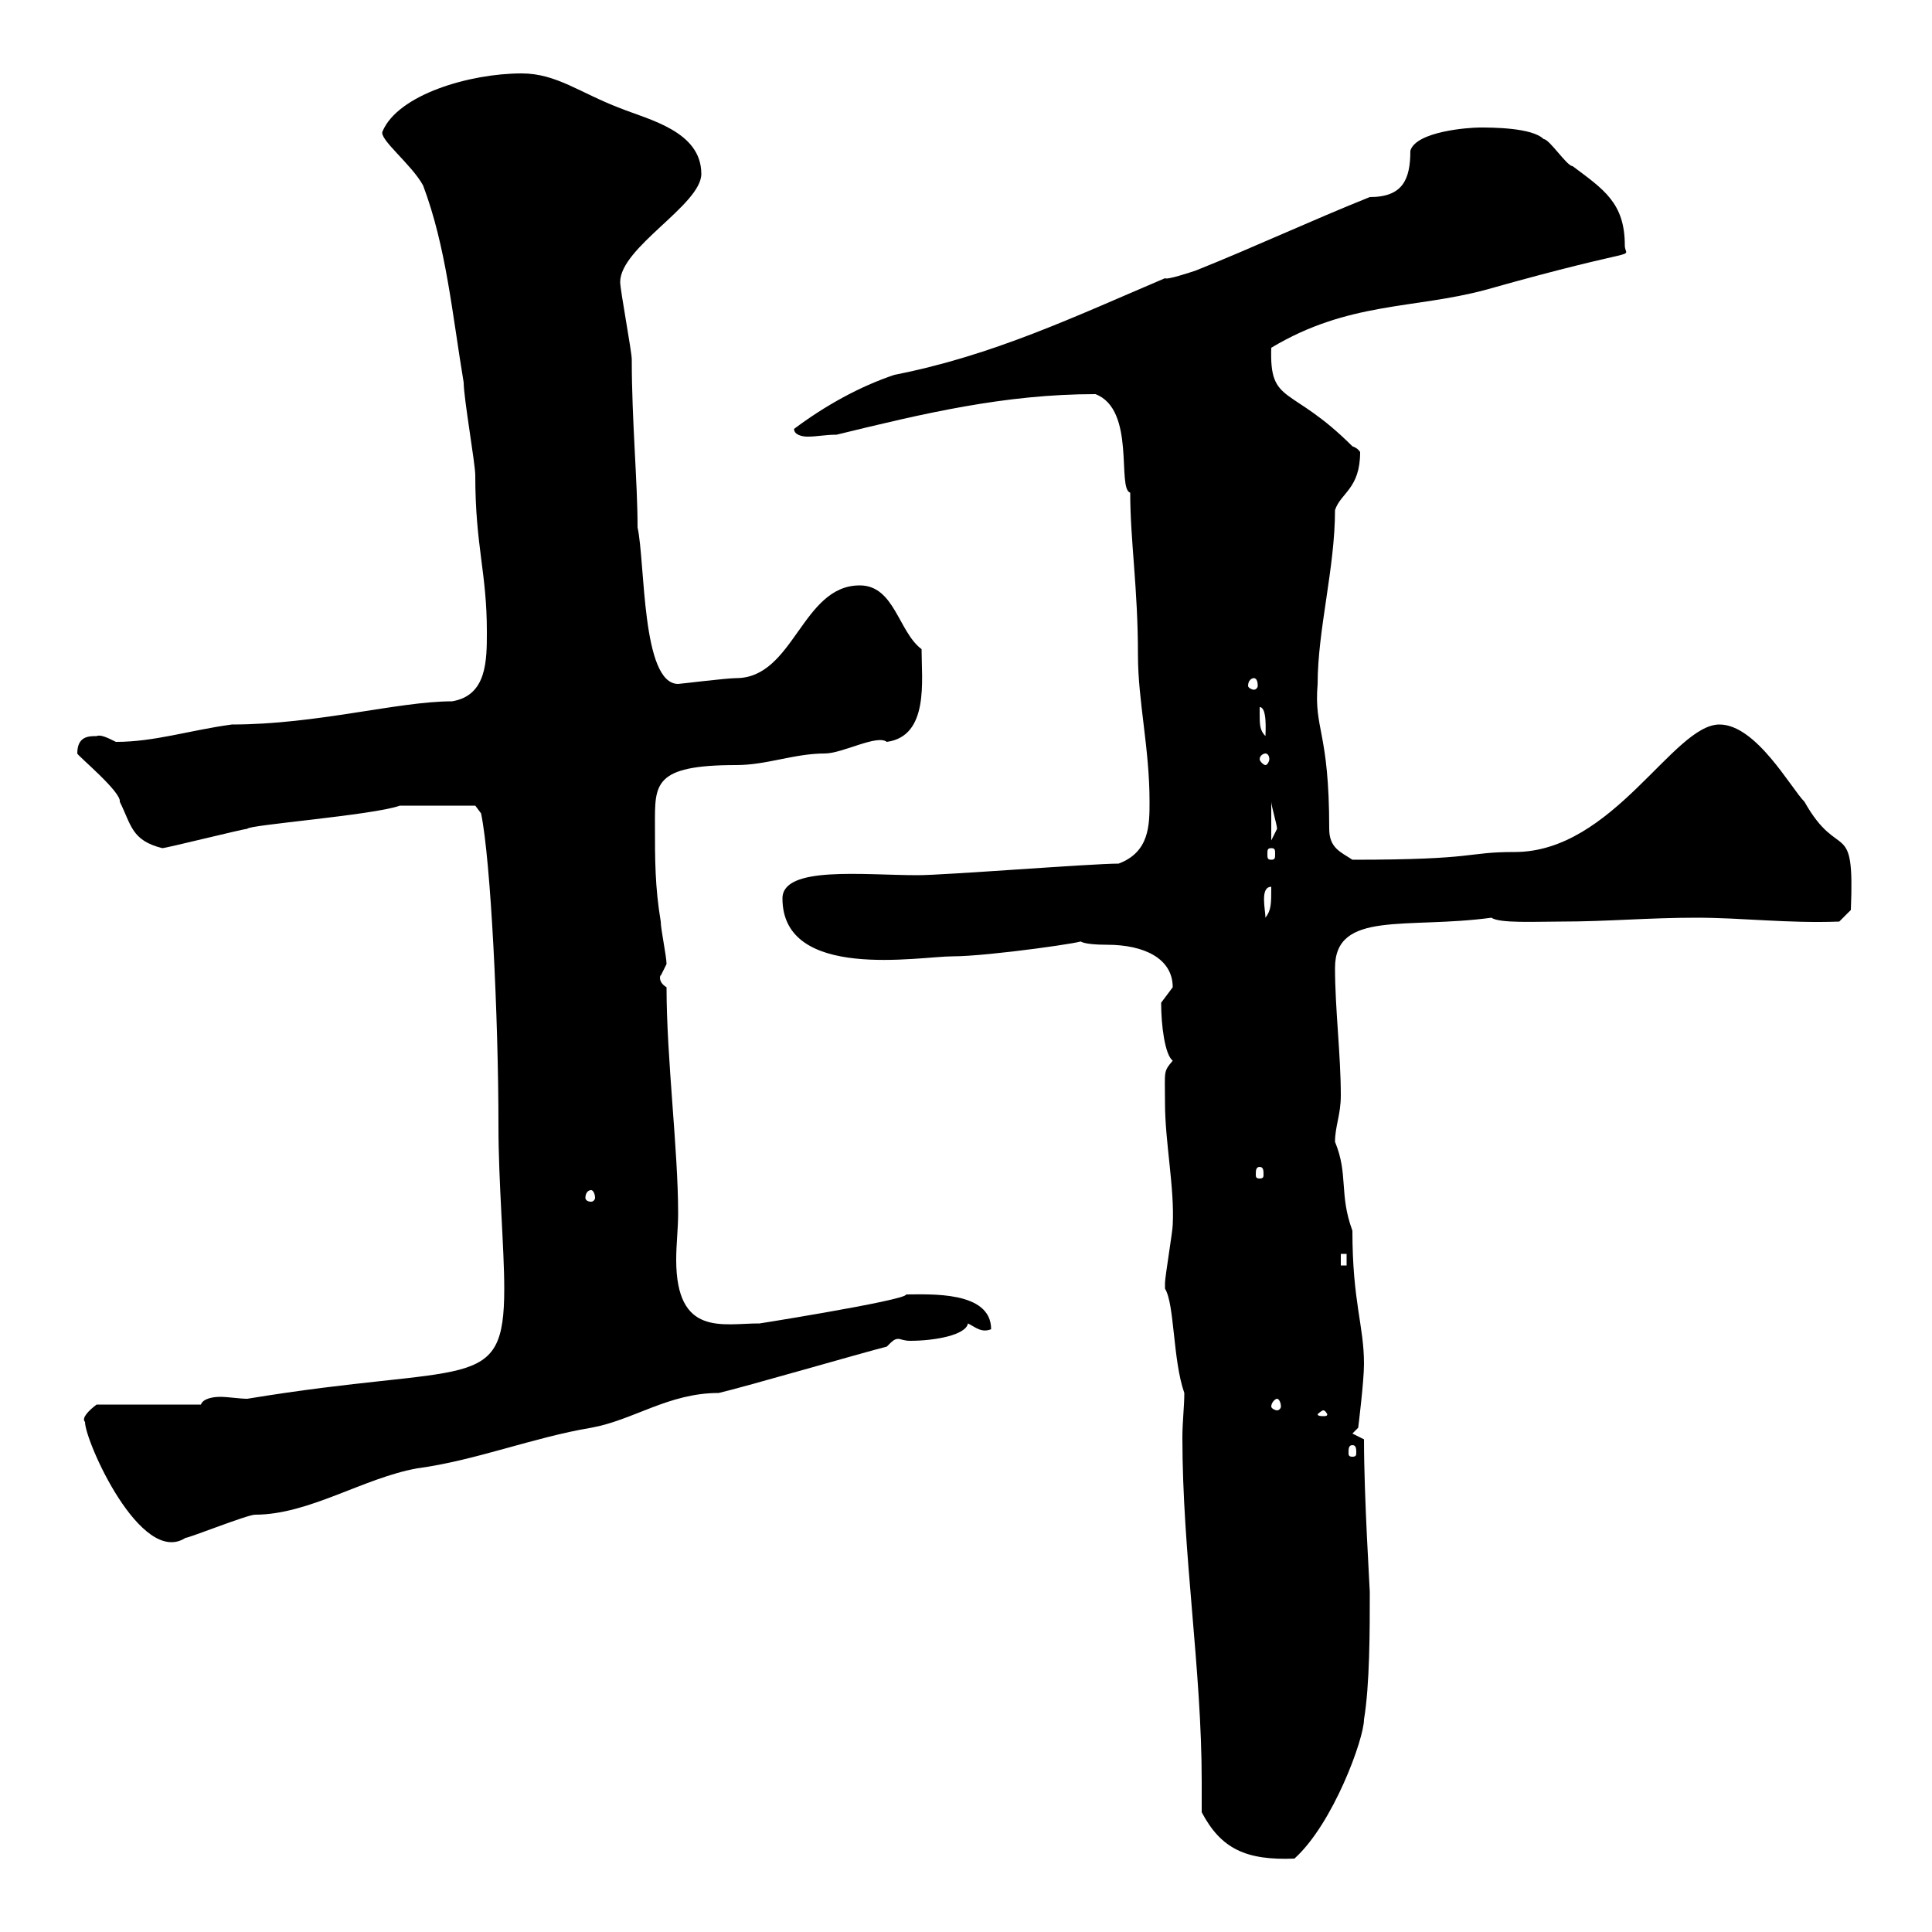 <svg xmlns="http://www.w3.org/2000/svg" xmlns:xlink="http://www.w3.org/1999/xlink" width="300" height="300"><path d="M186.60 281.40C189.60 287.10 193.50 288.90 201 288.60C207 283.20 211.80 270 211.80 267C212.70 261.60 212.70 253.20 212.70 247.20C212.70 246.60 211.80 232.50 211.80 223.50L210 222.60L210.90 221.70C210.90 221.70 211.80 214.50 211.80 211.80C211.80 205.80 210 202.20 210 191.10C207.90 185.40 209.40 182.40 207.30 177.30C207.30 174.90 208.20 173.10 208.20 170.10C208.20 163.80 207.30 156.60 207.30 150.30C207.30 141.30 218.40 144.30 231.60 142.50C232.80 143.40 238.50 143.10 242.40 143.10C249.60 143.10 255.90 142.50 263.40 142.50C270.60 142.50 277.50 143.40 285.60 143.10L287.40 141.30C288 126.60 285.60 134.10 280.20 124.50C278.10 122.40 272.70 112.50 267 112.50C259.80 112.50 250.50 132.30 235.20 132.30C227.40 132.30 229.80 133.50 210 133.50C208.20 132.30 206.40 131.70 206.40 128.70C206.40 113.40 204 113.40 204.60 106.20C204.60 97.80 207.30 88.20 207.30 79.20C208.20 76.50 211.20 75.90 211.20 70.20C211.20 70.20 210.90 69.60 210 69.30C200.40 59.70 197.10 63 197.40 54C209.40 46.80 219.60 48 230.70 45C256.20 37.80 252.30 40.50 252.30 38.10C252.30 31.50 249 29.40 244.20 25.80C243.30 25.80 240.60 21.60 239.70 21.60C237.90 19.80 231.60 19.80 229.80 19.80C228 19.80 219.90 20.40 219 23.40C219 27.90 217.80 30.60 212.70 30.60C203.70 34.20 194.70 38.40 185.70 42C184.80 42.30 181.20 43.50 180.90 43.20C166.80 49.20 154.20 55.20 138.90 58.20C133.50 60 128.10 63 123.30 66.60C123.30 67.50 124.50 67.80 125.40 67.80C126.90 67.80 128.10 67.50 129.90 67.50C143.40 64.20 156 61.20 170.10 61.20C176.40 63.60 173.40 75.90 175.50 76.50C175.50 84 176.70 91.20 176.70 101.70C176.70 108.90 178.50 116.10 178.50 124.50C178.50 128.10 178.50 132.30 173.70 134.10C169.50 134.10 146.70 135.90 142.50 135.90C134.10 135.90 121.50 134.40 121.50 139.50C121.50 152.40 142.80 148.50 147.90 148.50C153.60 148.50 170.10 146.10 167.70 146.10C167.70 146.10 168 146.70 171.90 146.70C177.60 146.70 182.10 148.80 182.10 153.30C182.10 153.30 180.30 155.70 180.30 155.70C180.30 159.30 180.90 163.80 182.10 164.70C180.60 166.50 180.90 166.20 180.90 171.30C180.90 177.30 182.40 184.50 182.10 190.20C182.10 191.10 180.90 198.30 180.90 199.20C180.90 199.20 180.90 199.20 180.90 200.10C182.40 202.50 182.10 211.20 183.90 216.30C183.90 218.40 183.60 220.80 183.60 223.20C183.60 241.20 186.60 259.20 186.60 276.60C186.60 278.10 186.60 279.90 186.60 281.40ZM13.20 220.80C13.20 223.80 21.90 243.30 28.80 238.80C29.40 238.80 38.40 235.20 39.60 235.20C48 235.20 56.40 229.50 64.80 228C73.80 226.80 82.80 223.20 91.80 221.70C98.40 220.50 103.80 216.30 111.60 216.30C115.50 215.40 134.10 210 137.70 209.10C138.60 208.20 138.90 207.90 139.50 207.90C139.80 207.90 140.40 208.20 141.30 208.20C145.20 208.20 150 207.30 150.30 205.50C151.50 206.10 152.40 207 153.90 206.40C153.90 200.40 144.30 201 140.70 201C141 201.90 114.30 206.10 117.90 205.50C112.20 205.50 105 207.60 105 195.60C105 193.20 105.30 190.80 105.30 188.40C105.30 178.50 103.50 164.40 103.50 153.30C102 152.40 102.60 151.20 102.60 151.50C102.60 151.50 103.50 149.70 103.50 149.70C103.50 148.50 102.60 144.30 102.60 143.10C101.70 137.70 101.70 133.50 101.70 128.10C101.70 121.80 101.40 118.80 114.30 118.80C119.10 118.80 123.30 117 128.10 117C130.80 117 136.20 114 137.70 115.20C144.30 114.30 143.10 105.60 143.10 100.80C139.50 98.10 138.90 90.90 133.50 90.90C124.50 90.90 123.30 105.30 114.30 105.30C112.80 105.30 105.60 106.20 105.30 106.20C99.60 106.20 100.20 87.30 99 81.90C99 74.70 98.10 65.40 98.10 55.80C98.10 54.60 96.30 45 96.30 43.80C96.30 38.40 108.90 31.80 108.90 27C108.90 20.40 100.80 18.60 96.30 16.80C90 14.40 86.40 11.40 81 11.40C72.90 11.40 61.80 14.70 59.40 20.40C58.80 21.60 63.90 25.50 65.70 28.80C69.30 38.40 70.20 48.60 72 59.40C72 61.80 73.80 72 73.80 73.80C73.80 84.90 75.60 88.80 75.60 98.10C75.60 102.60 75.60 108 70.20 108.90C61.80 108.90 49.20 112.50 36 112.50C29.40 113.40 24 115.20 18 115.20C16.80 114.60 15.60 114 15 114.30C13.80 114.30 12 114.30 12 117C12 117.30 18.90 123 18.60 124.50C20.40 128.10 20.40 130.50 25.20 131.70C25.80 131.70 37.80 128.70 38.40 128.70C38.40 128.10 57.90 126.60 62.10 125.10C63.90 125.10 71.10 125.10 73.80 125.10L74.70 126.30C76.20 133.50 77.40 157.80 77.40 174.90C77.40 183.60 78.30 193.80 78.30 200.10C78.30 216.60 72.90 211.50 38.40 217.20C37.20 217.20 35.40 216.90 34.20 216.90C33 216.90 31.50 217.20 31.20 218.10L15 218.10C13.80 219 12.60 220.20 13.20 220.80ZM210 224.40C210.60 224.40 210.60 225 210.60 225.60C210.60 225.90 210.60 226.20 210 226.20C209.40 226.20 209.40 225.90 209.40 225.60C209.40 225 209.40 224.40 210 224.40ZM205.50 219C205.80 219 206.10 219.60 206.10 219.60C206.10 219.90 205.80 219.90 205.50 219.90C205.20 219.90 204.60 219.90 204.60 219.60C204.60 219.60 205.20 219 205.50 219ZM198.30 217.20C198.60 217.20 198.90 217.80 198.90 218.40C198.90 218.70 198.60 219 198.30 219C198 219 197.40 218.70 197.40 218.40C197.40 217.80 198 217.20 198.30 217.20ZM208.20 194.70L209.10 194.70L209.10 196.50L208.20 196.50ZM91.80 184.80C92.10 184.80 92.40 185.40 92.40 186C92.40 186.30 92.10 186.60 91.80 186.60C91.20 186.60 90.90 186.30 90.90 186C90.90 185.40 91.20 184.80 91.80 184.80ZM195.60 181.20C196.20 181.20 196.20 181.80 196.20 182.40C196.20 182.70 196.20 183 195.60 183C195 183 195 182.70 195 182.40C195 181.80 195 181.20 195.60 181.20ZM197.40 137.70C197.40 140.40 197.40 141.30 196.50 142.50C196.50 141.30 195.60 137.70 197.40 137.70ZM197.40 131.70C198 131.70 198 132 198 132.60C198 133.20 198 133.50 197.40 133.50C196.80 133.50 196.80 133.20 196.80 132.60C196.80 132 196.80 131.70 197.40 131.70ZM197.40 124.50C197.40 125.10 198.30 128.10 198.30 128.70C198.30 128.70 197.40 130.50 197.40 130.50ZM196.50 117C196.80 117 197.10 117.30 197.10 117.90C197.10 118.20 196.80 118.80 196.50 118.80C196.20 118.80 195.60 118.20 195.60 117.90C195.60 117.30 196.20 117 196.50 117ZM195.60 110.70C195.60 110.70 195.60 109.80 195.60 109.80C196.80 109.80 196.50 113.70 196.50 114.30C195.60 113.40 195.60 112.50 195.60 110.70ZM194.70 105.30C195 105.30 195.30 105.60 195.30 106.50C195.30 106.80 195 107.10 194.70 107.10C194.40 107.10 193.80 106.80 193.80 106.50C193.80 105.60 194.40 105.30 194.70 105.30Z"/></svg>
